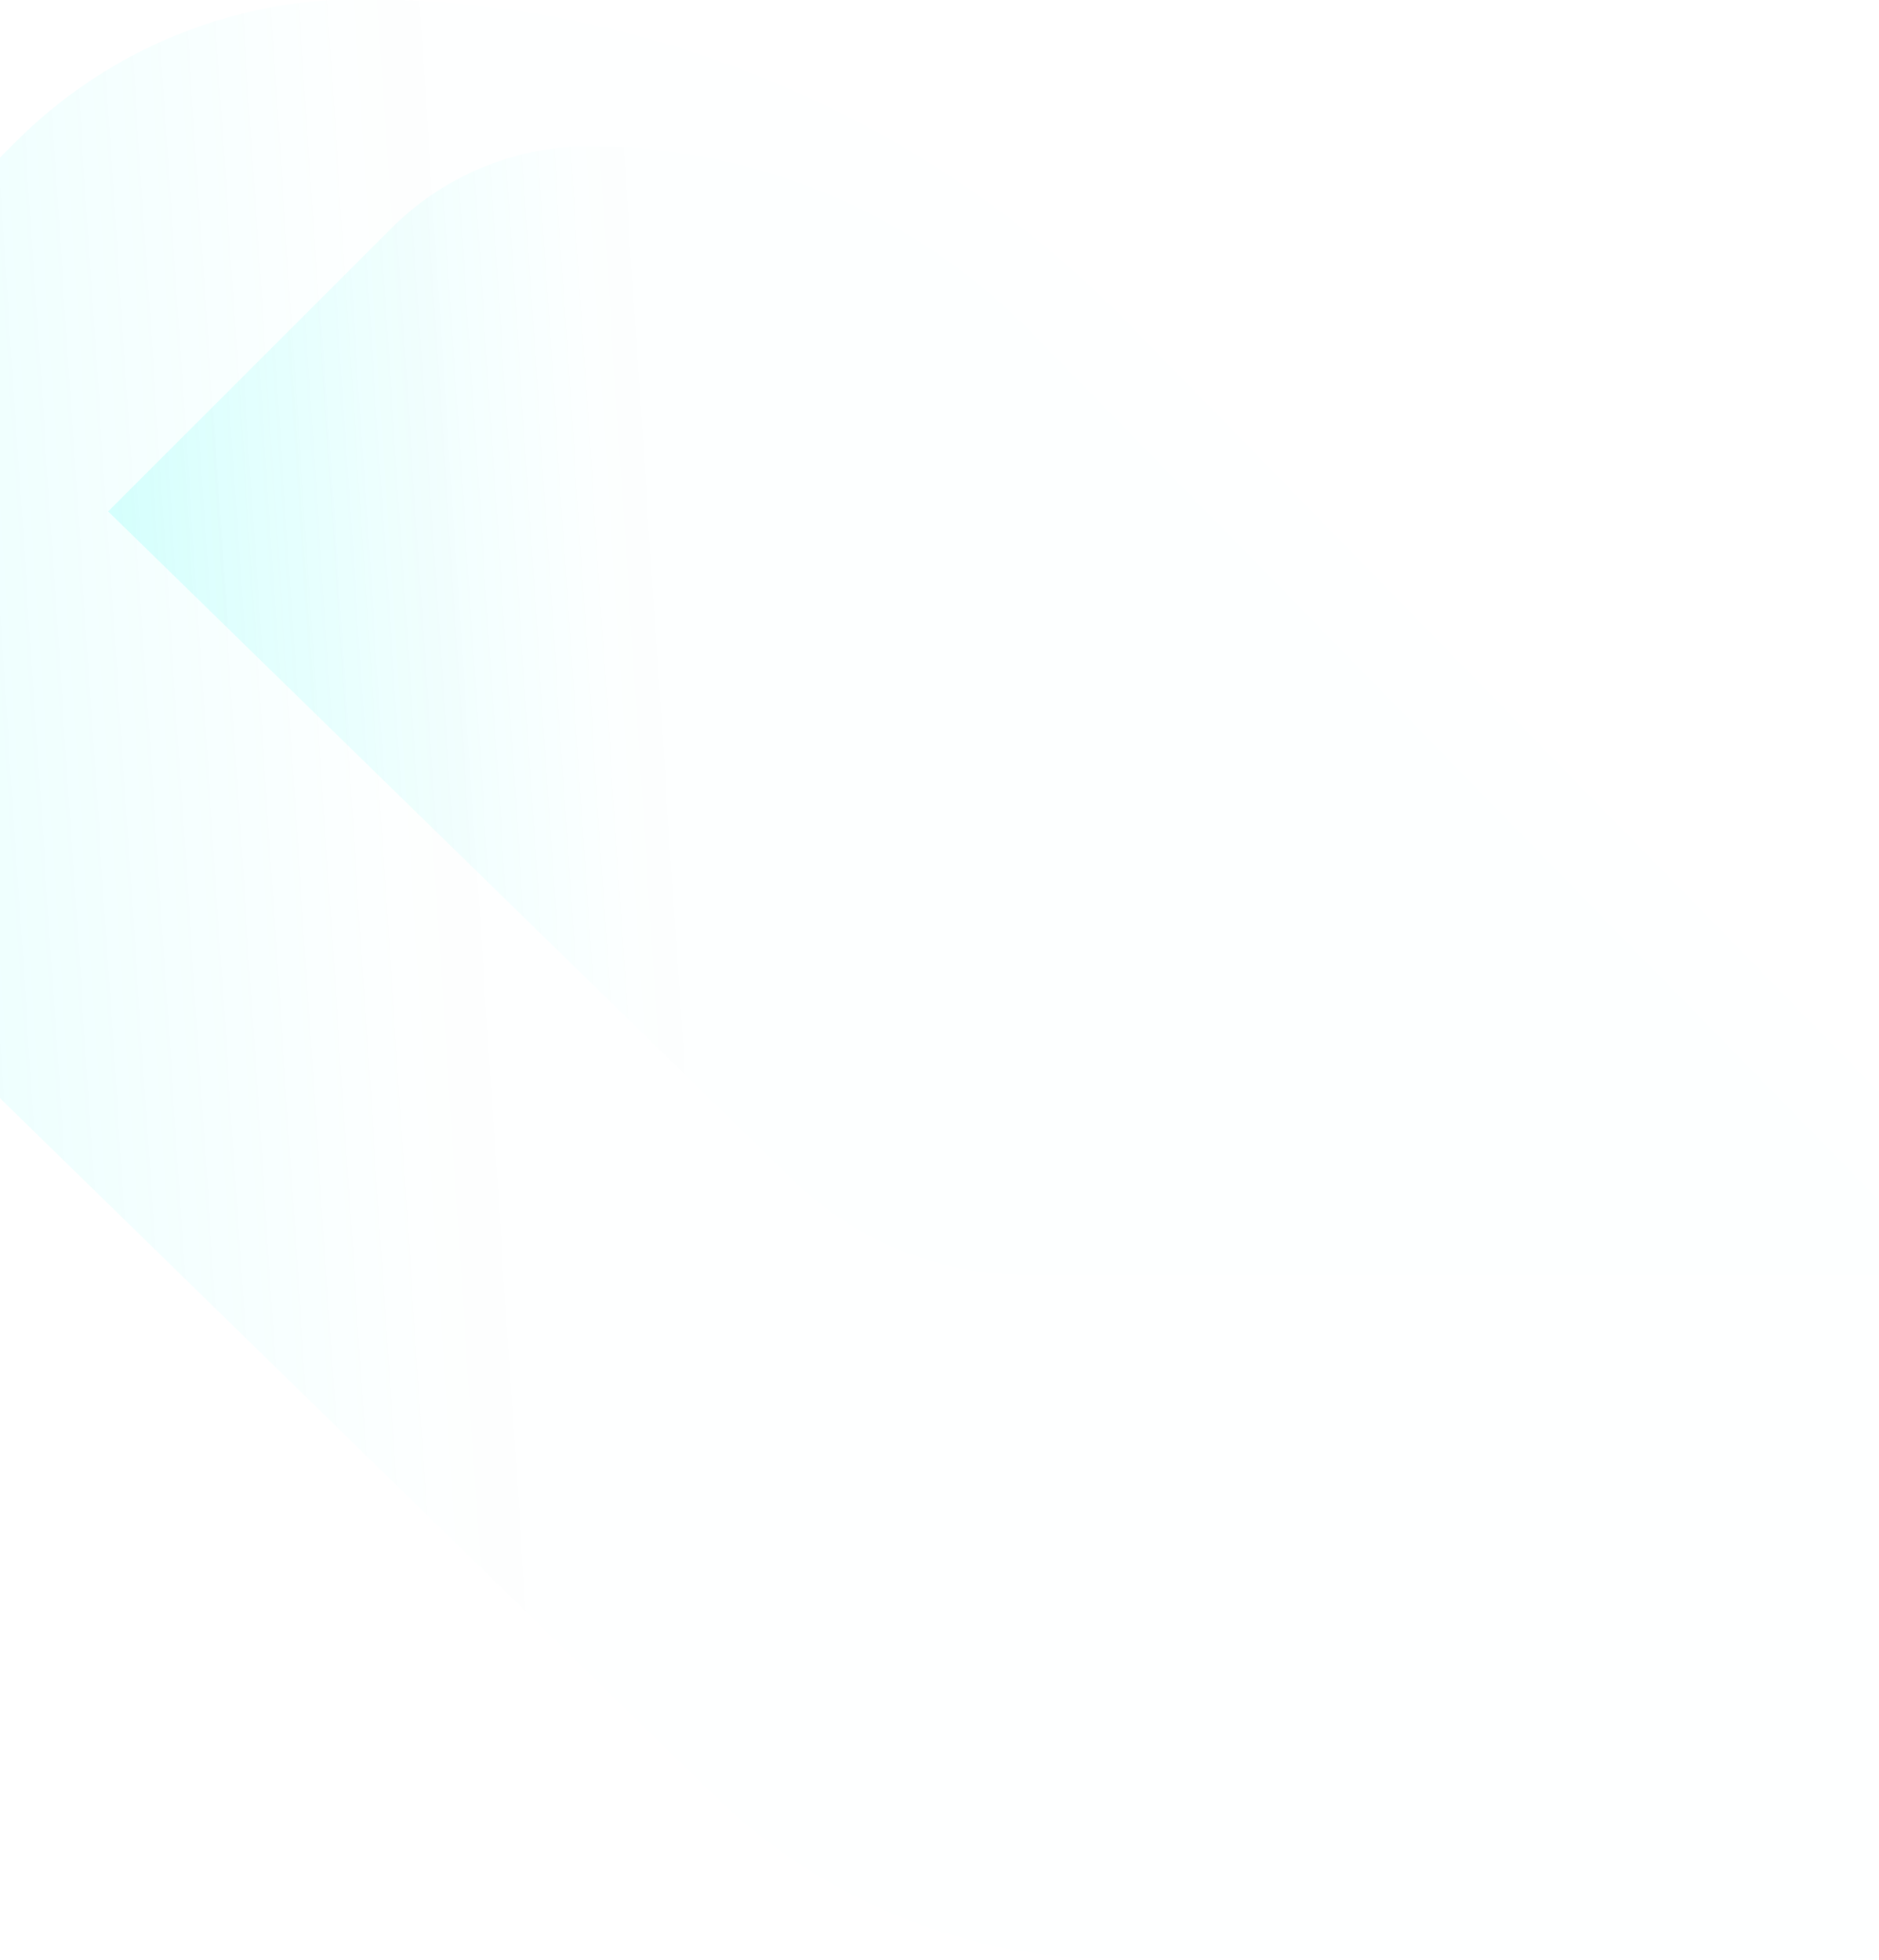 <svg width="375" height="391" viewBox="0 0 375 391" fill="none" xmlns="http://www.w3.org/2000/svg">
    <path opacity="0.3" d="M544 390.929L223.151 390.929C193.186 390.929 164.392 379.3 142.807 358.481L-95 126.393L3.203 28.236C20.084 11.366 42.527 1.364 66.212 -1.40936e-05L79.894 -1.52897e-05C80.108 -1.53085e-05 80.323 -1.53488e-05 80.538 0.024C106.324 1.053 131.514 6.748 154.937 16.631C181.009 27.614 204.91 43.766 225.085 64.417L544 390.929Z" fill="url(#paint0_linear_1004_3359)"/>
    <path opacity="0.3" d="M389.492 254.349L204.76 254.349C187.508 254.349 170.929 247.653 158.501 235.667L21.581 102.039L78.123 45.524C87.842 35.811 100.764 30.052 114.401 29.267L122.278 29.267C122.402 29.267 122.525 29.267 122.649 29.281C137.496 29.873 151.999 33.152 165.485 38.842C180.497 45.166 194.257 54.466 205.874 66.356L389.492 254.349Z" fill="url(#paint1_linear_1004_3359)"/>
    <defs>
        <linearGradient id="paint0_linear_1004_3359" x1="785.94" y1="560.293" x2="-310.211" y2="632.717" gradientUnits="userSpaceOnUse">
            <stop stop-color="#55DFE2" stop-opacity="0"/>
            <stop offset="0.616" stop-color="#03FCF6" stop-opacity="0.02"/>
            <stop offset="1" stop-color="#03FFE3"/>
        </linearGradient>
        <linearGradient id="paint1_linear_1004_3359" x1="528.792" y1="351.862" x2="-102.329" y2="393.561" gradientUnits="userSpaceOnUse">
            <stop stop-color="#55DFE2" stop-opacity="0"/>
            <stop offset="0.616" stop-color="#03FCF6" stop-opacity="0.02"/>
            <stop offset="1" stop-color="#03FFE3"/>
        </linearGradient>
    </defs>
</svg>
